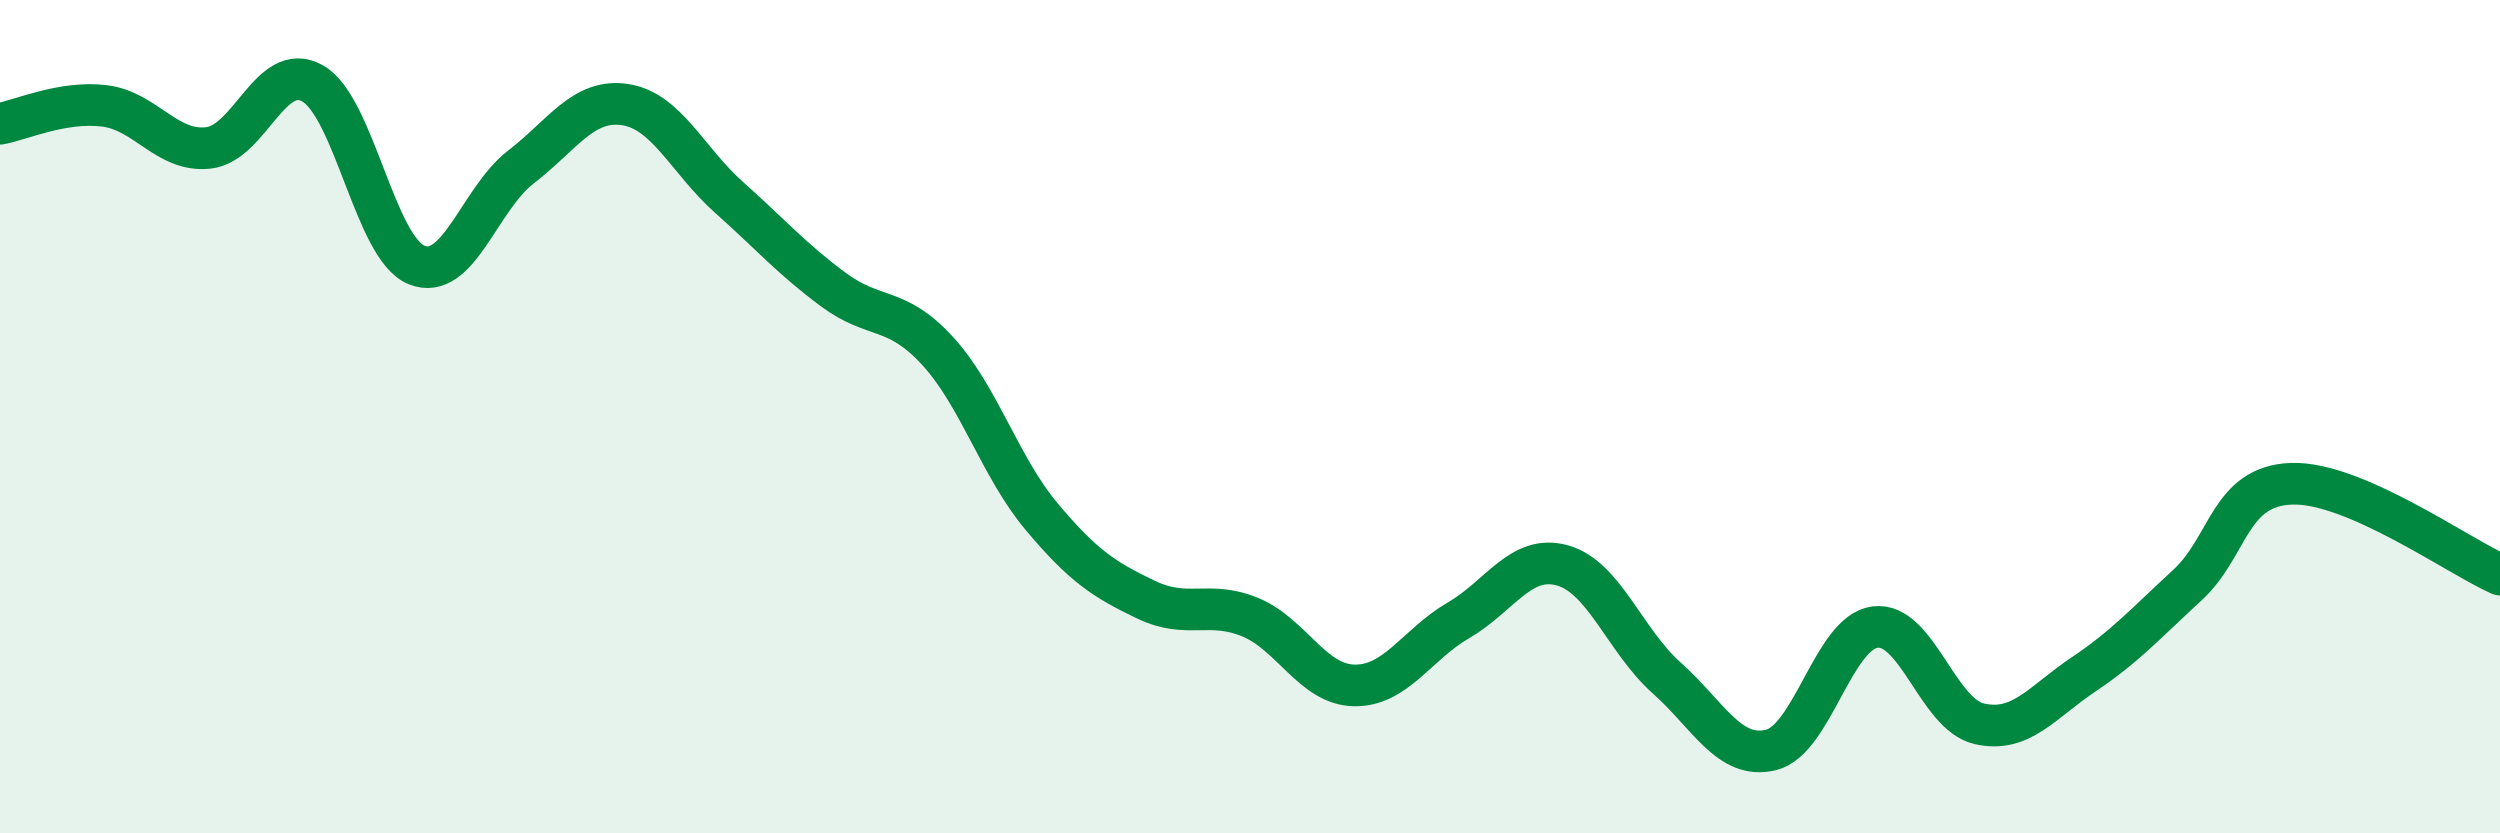 
    <svg width="60" height="20" viewBox="0 0 60 20" xmlns="http://www.w3.org/2000/svg">
      <path
        d="M 0,2.97 C 0.5,2.88 1.5,2.42 2.5,2.54 C 3.5,2.66 4,3.66 5,3.55 C 6,3.44 6.5,1.44 7.5,2 C 8.5,2.56 9,5.96 10,6.36 C 11,6.76 11.5,4.78 12.5,4.01 C 13.5,3.24 14,2.36 15,2.51 C 16,2.66 16.5,3.85 17.5,4.74 C 18.5,5.63 19,6.21 20,6.95 C 21,7.69 21.5,7.33 22.5,8.42 C 23.5,9.51 24,11.21 25,12.4 C 26,13.59 26.5,13.91 27.5,14.39 C 28.5,14.87 29,14.4 30,14.81 C 31,15.22 31.5,16.43 32.5,16.45 C 33.5,16.47 34,15.47 35,14.89 C 36,14.31 36.5,13.29 37.5,13.57 C 38.5,13.85 39,15.38 40,16.27 C 41,17.16 41.5,18.24 42.5,18 C 43.5,17.76 44,15.18 45,15.05 C 46,14.92 46.5,17.14 47.5,17.37 C 48.5,17.6 49,16.86 50,16.19 C 51,15.52 51.5,14.96 52.5,14.04 C 53.5,13.12 53.5,11.66 55,11.61 C 56.5,11.56 59,13.35 60,13.79L60 20L0 20Z"
        fill="#008740"
        opacity="0.1"
        stroke-linecap="round"
        stroke-linejoin="round"
      />
      <path
        d="M 0,2.97 C 0.5,2.88 1.5,2.42 2.5,2.54 C 3.5,2.66 4,3.66 5,3.55 C 6,3.44 6.5,1.44 7.5,2 C 8.5,2.56 9,5.96 10,6.36 C 11,6.76 11.5,4.78 12.5,4.01 C 13.5,3.24 14,2.36 15,2.51 C 16,2.66 16.5,3.85 17.5,4.74 C 18.5,5.63 19,6.21 20,6.95 C 21,7.69 21.5,7.33 22.5,8.42 C 23.5,9.51 24,11.21 25,12.4 C 26,13.59 26.5,13.91 27.5,14.39 C 28.5,14.87 29,14.4 30,14.81 C 31,15.22 31.5,16.43 32.5,16.45 C 33.5,16.47 34,15.47 35,14.89 C 36,14.31 36.5,13.29 37.5,13.57 C 38.5,13.85 39,15.38 40,16.27 C 41,17.16 41.5,18.24 42.5,18 C 43.5,17.76 44,15.18 45,15.05 C 46,14.92 46.5,17.14 47.5,17.37 C 48.5,17.6 49,16.86 50,16.19 C 51,15.52 51.5,14.96 52.5,14.04 C 53.5,13.12 53.5,11.66 55,11.61 C 56.5,11.56 59,13.35 60,13.79"
        stroke="#008740"
        stroke-width="1"
        fill="none"
        stroke-linecap="round"
        stroke-linejoin="round"
      />
    </svg>
  